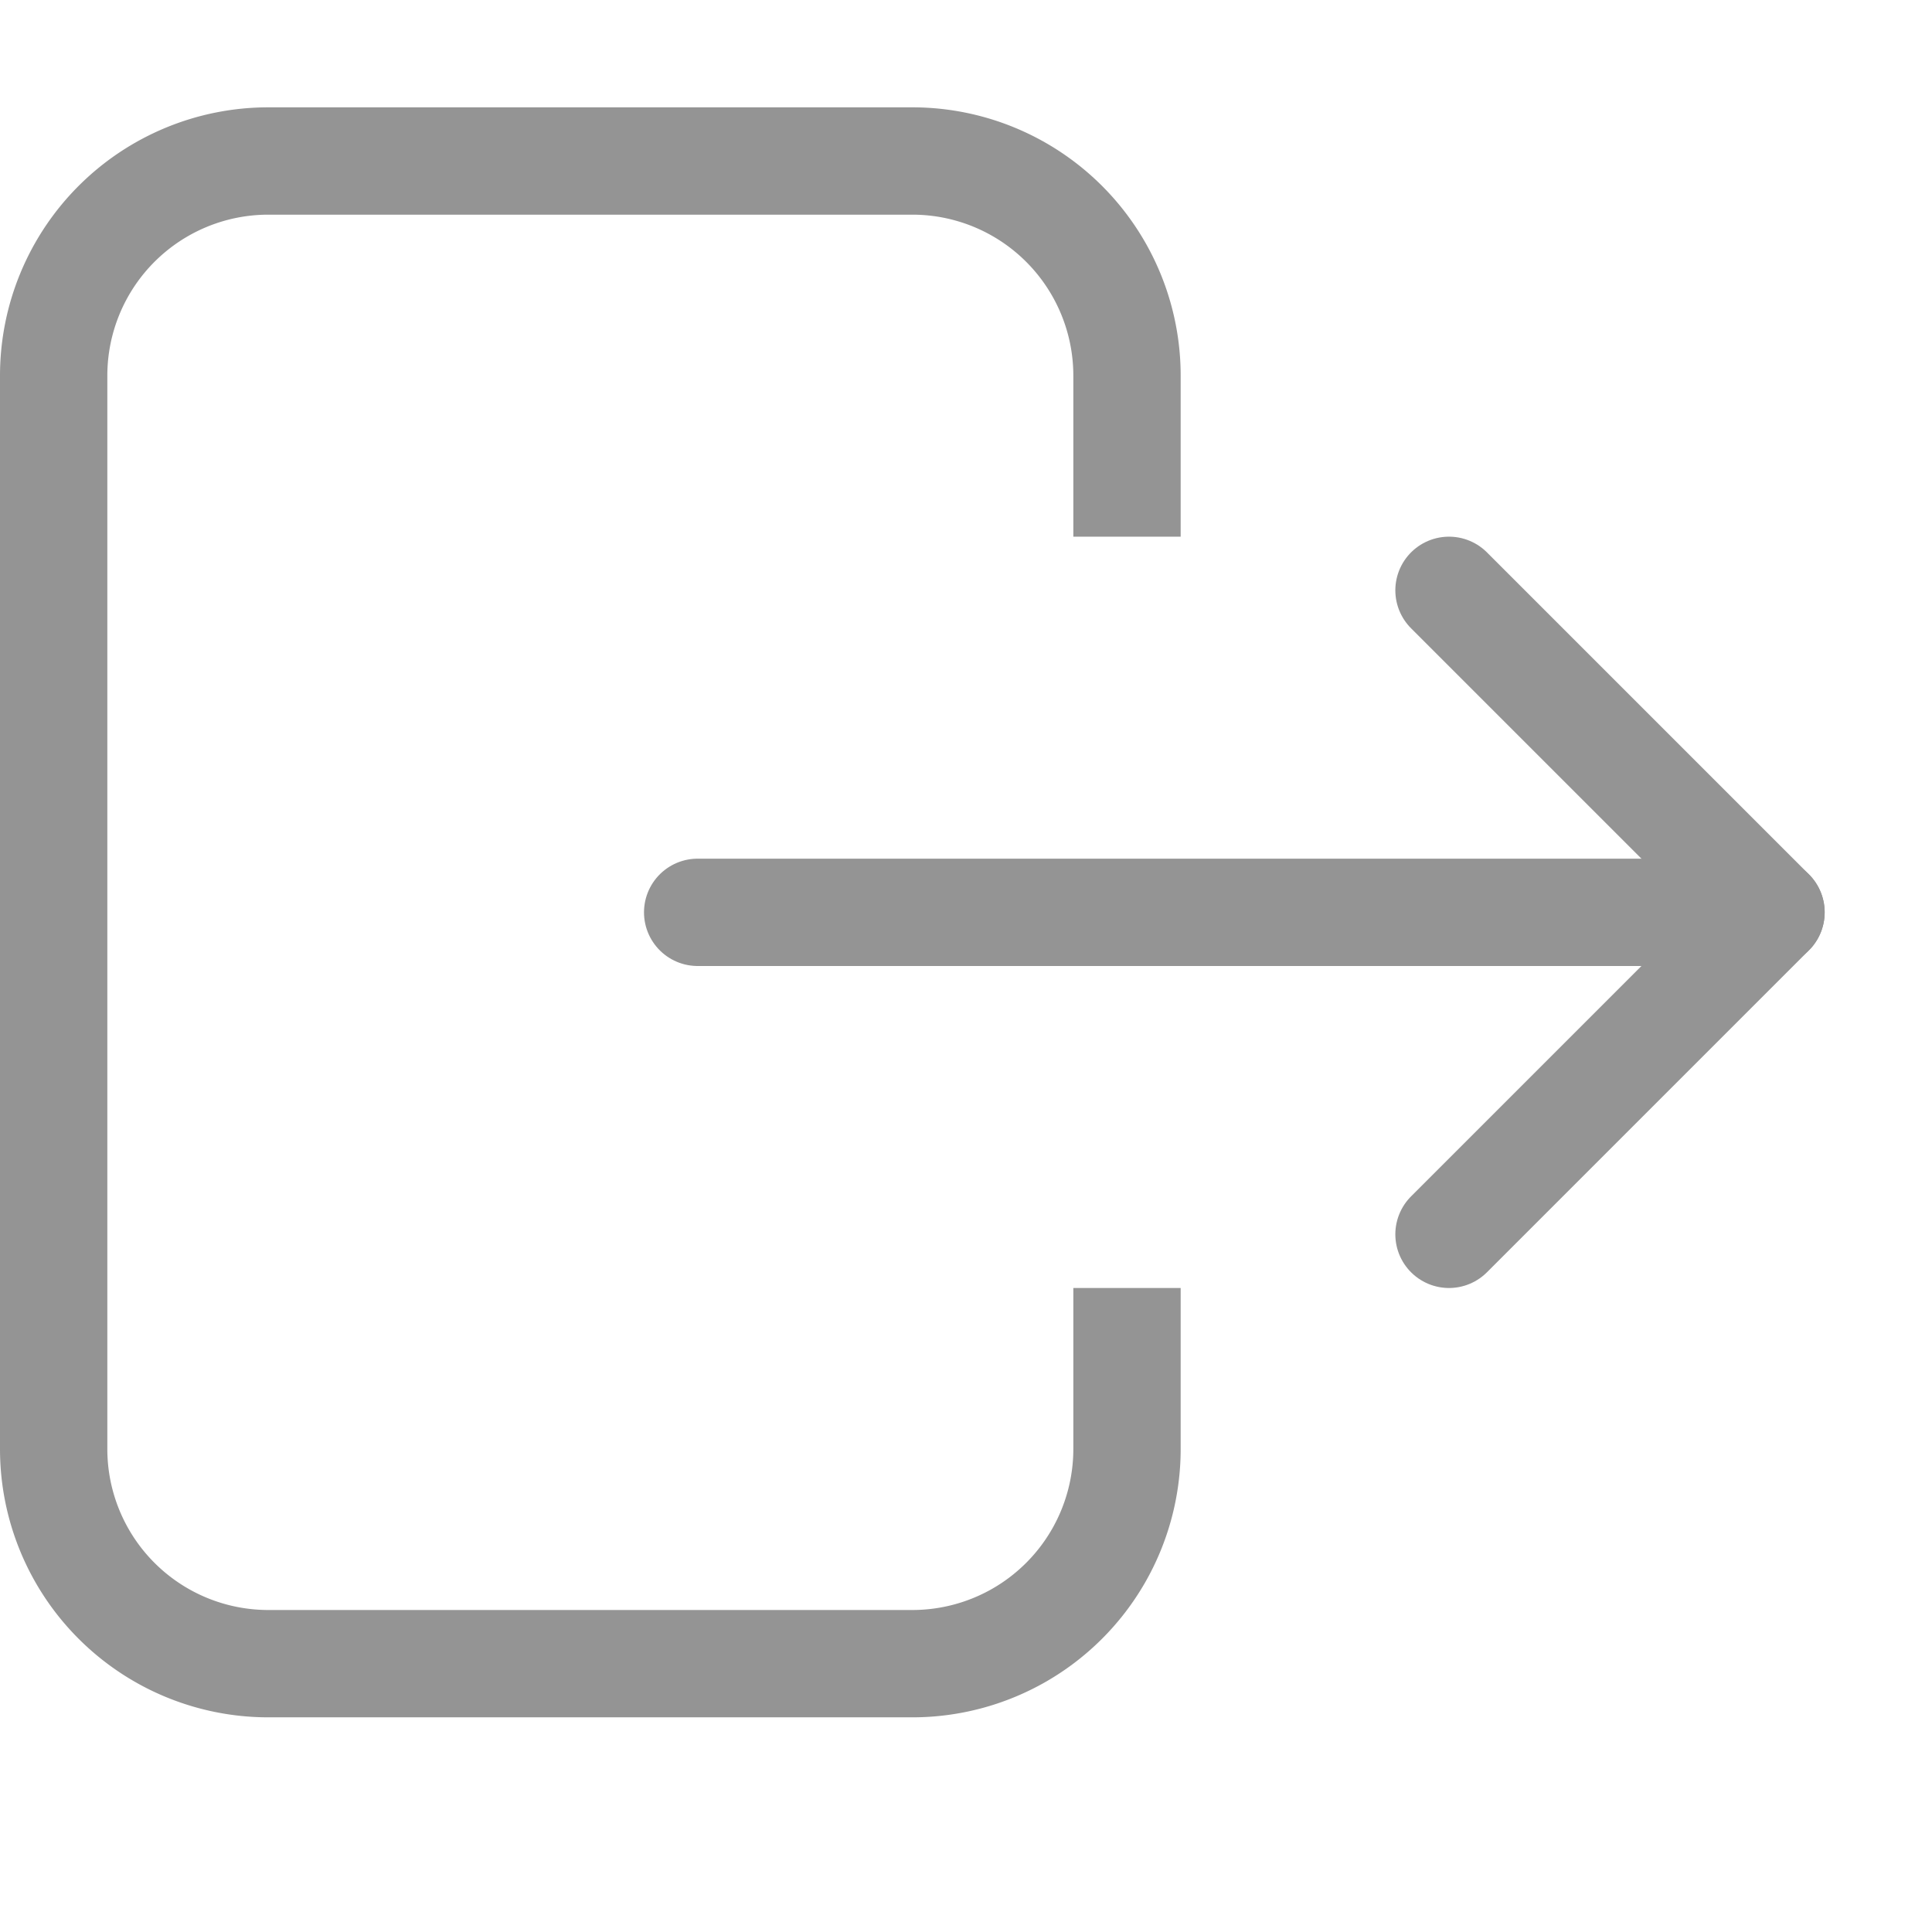 <svg xmlns="http://www.w3.org/2000/svg" width="18" height="18" viewBox="0 0 18 18"><path d="M10.5,12.5v1a2,2,0,0,1-2,2h-6a2,2,0,0,1-2-2V3.5a2,2,0,0,1,2-2h6a2,2,0,0,1,2,2v1" style="fill:none;stroke:#949494;stroke-linecap:square;stroke-linejoin:round"/><line x1="6.5" y1="8.5" x2="16.5" y2="8.5" style="fill:none;stroke:#949494;stroke-linecap:round;stroke-linejoin:round"/><polyline points="13.5 11.5 16.5 8.5 13.5 5.5" style="fill:none;stroke:#949494;stroke-linecap:round;stroke-linejoin:round"/></svg>